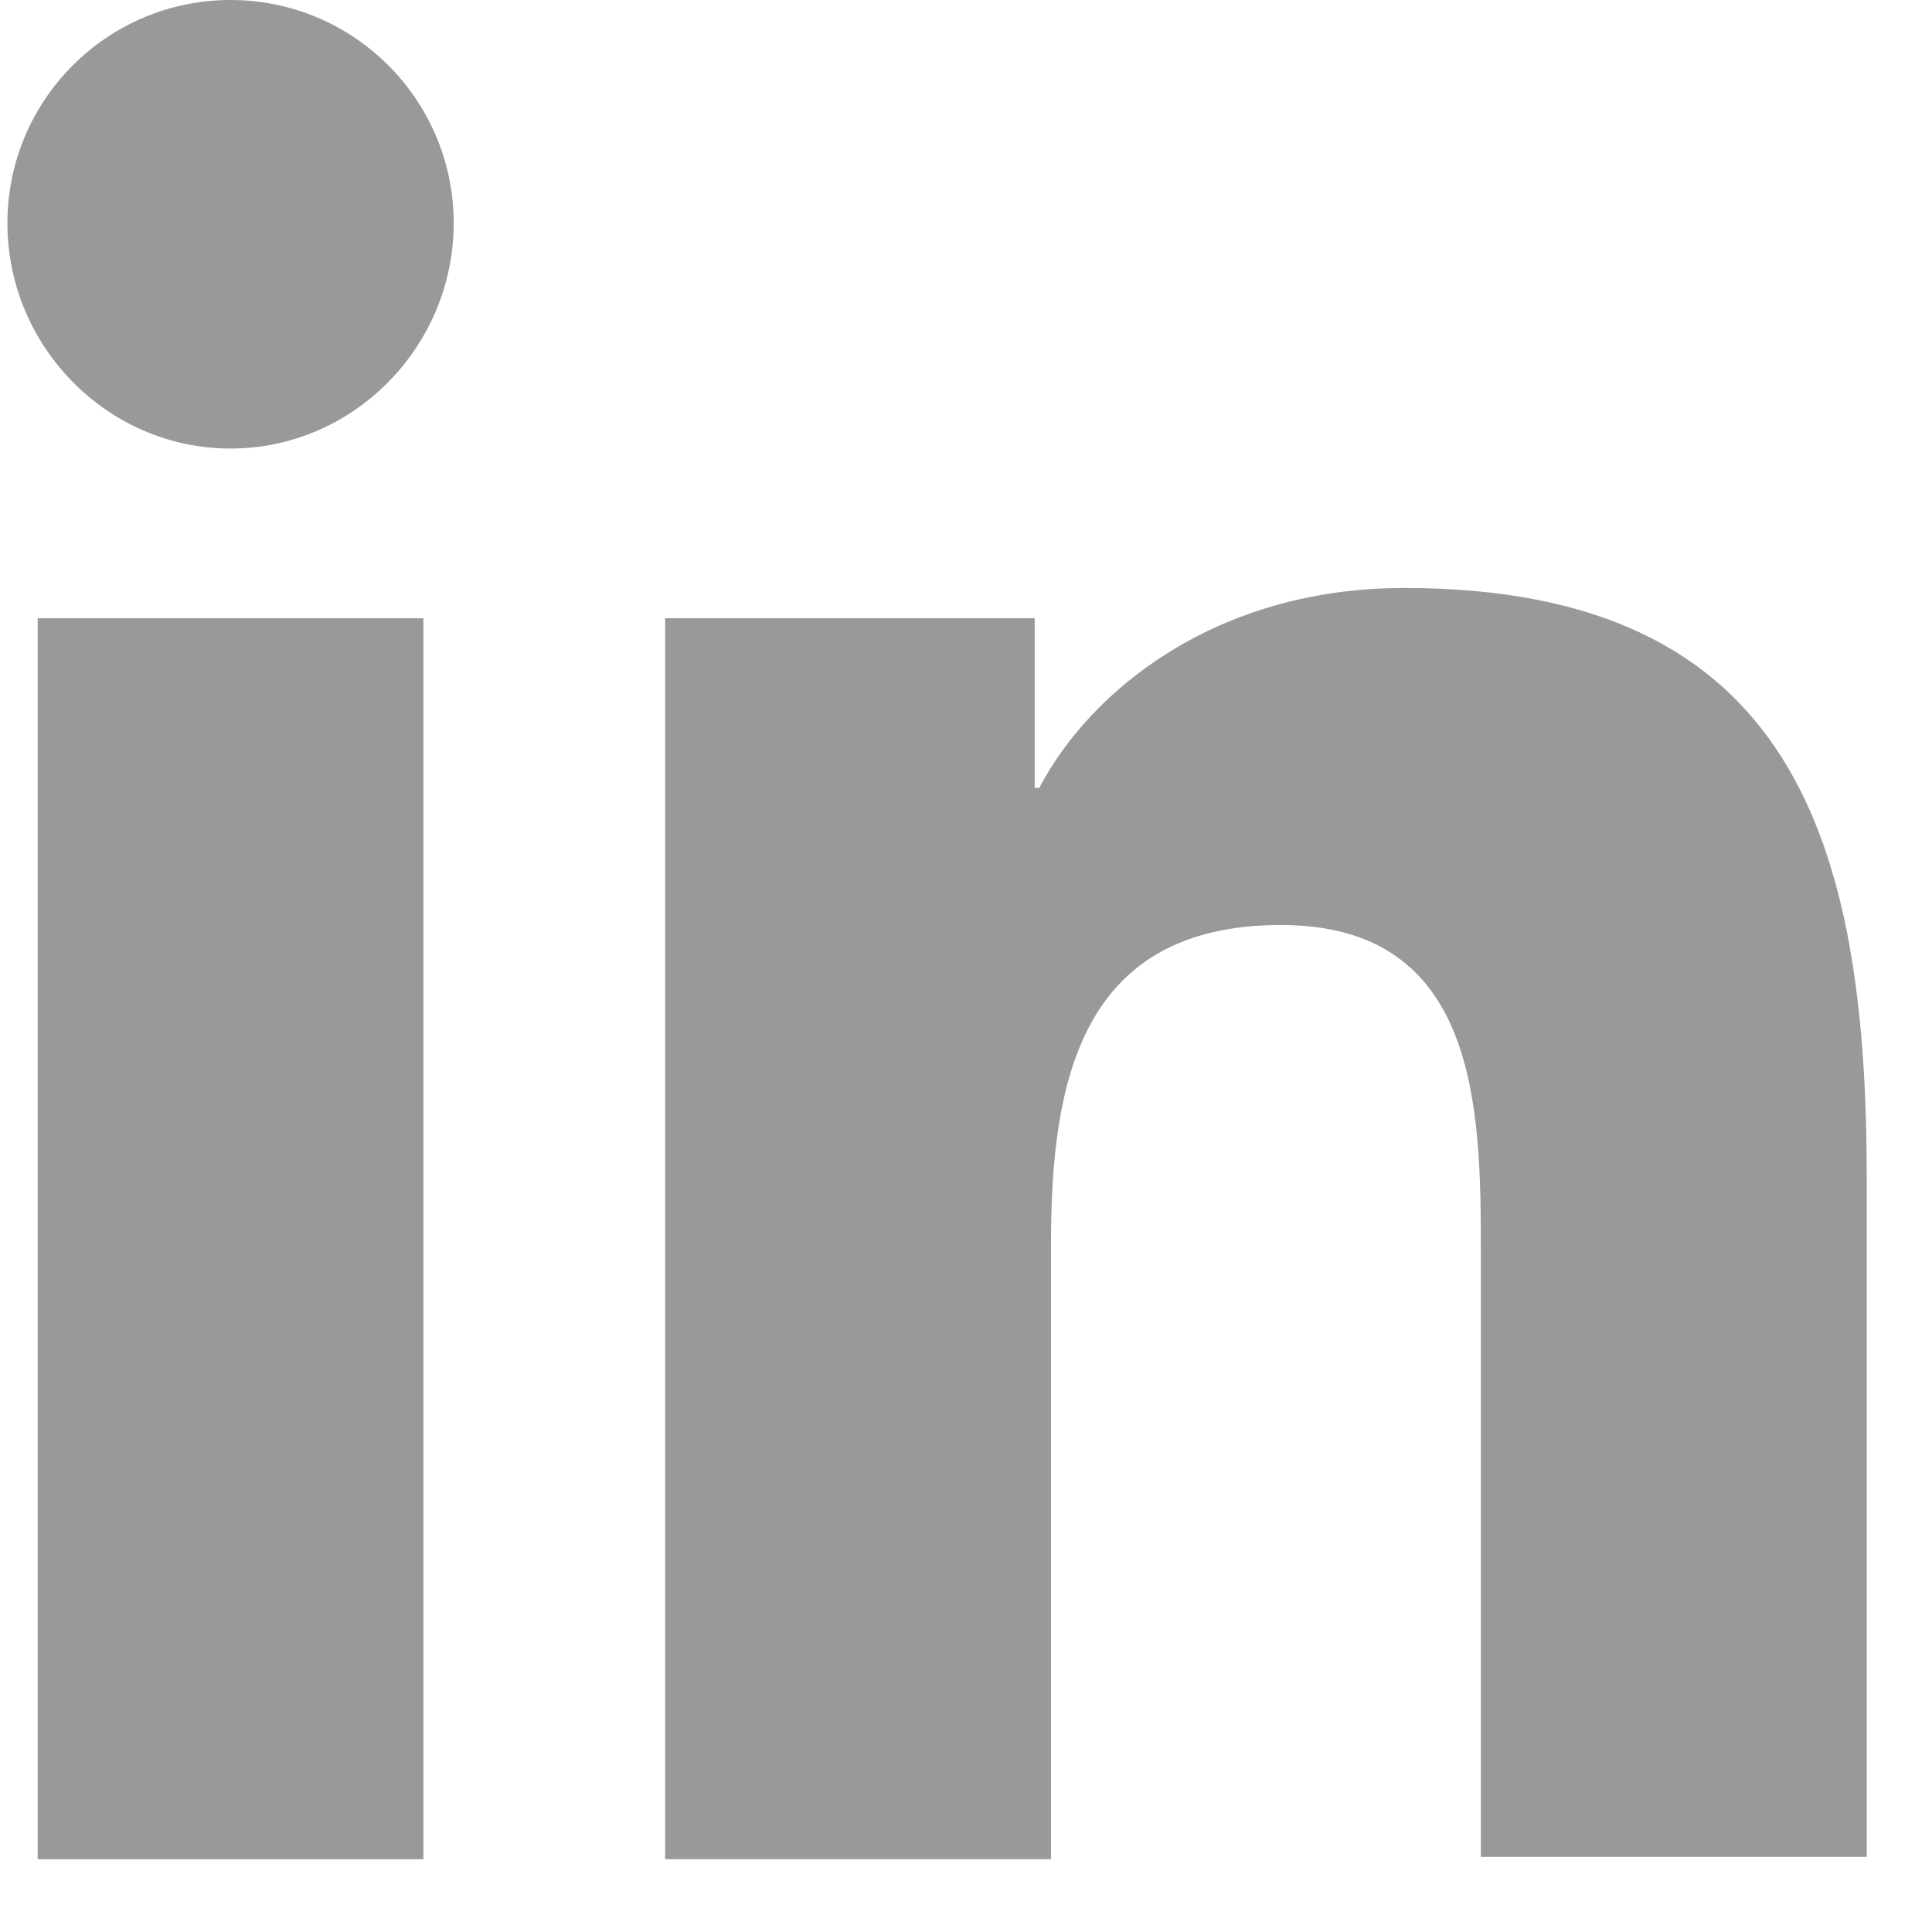 <?xml version="1.0" encoding="UTF-8"?> <svg xmlns="http://www.w3.org/2000/svg" width="18" height="18" viewBox="0 0 18 18" fill="none"><path d="M17.392 17.322V10.978C17.392 7.86 16.72 5.478 13.083 5.478C11.329 5.478 10.16 6.431 9.683 7.34H9.64V5.76H6.197V17.322H9.792V11.584C9.792 10.068 10.073 8.618 11.935 8.618C13.776 8.618 13.797 10.328 13.797 11.671V17.3H17.392V17.322Z" fill="#999999"></path><path d="M0.351 5.76H3.945V17.322H0.351V5.76Z" fill="#999999"></path><path d="M2.148 0C1 0 0.069 0.931 0.069 2.079C0.069 3.226 1 4.179 2.148 4.179C3.296 4.179 4.227 3.226 4.227 2.079C4.227 0.931 3.296 0 2.148 0Z" fill="#999999"></path></svg> 